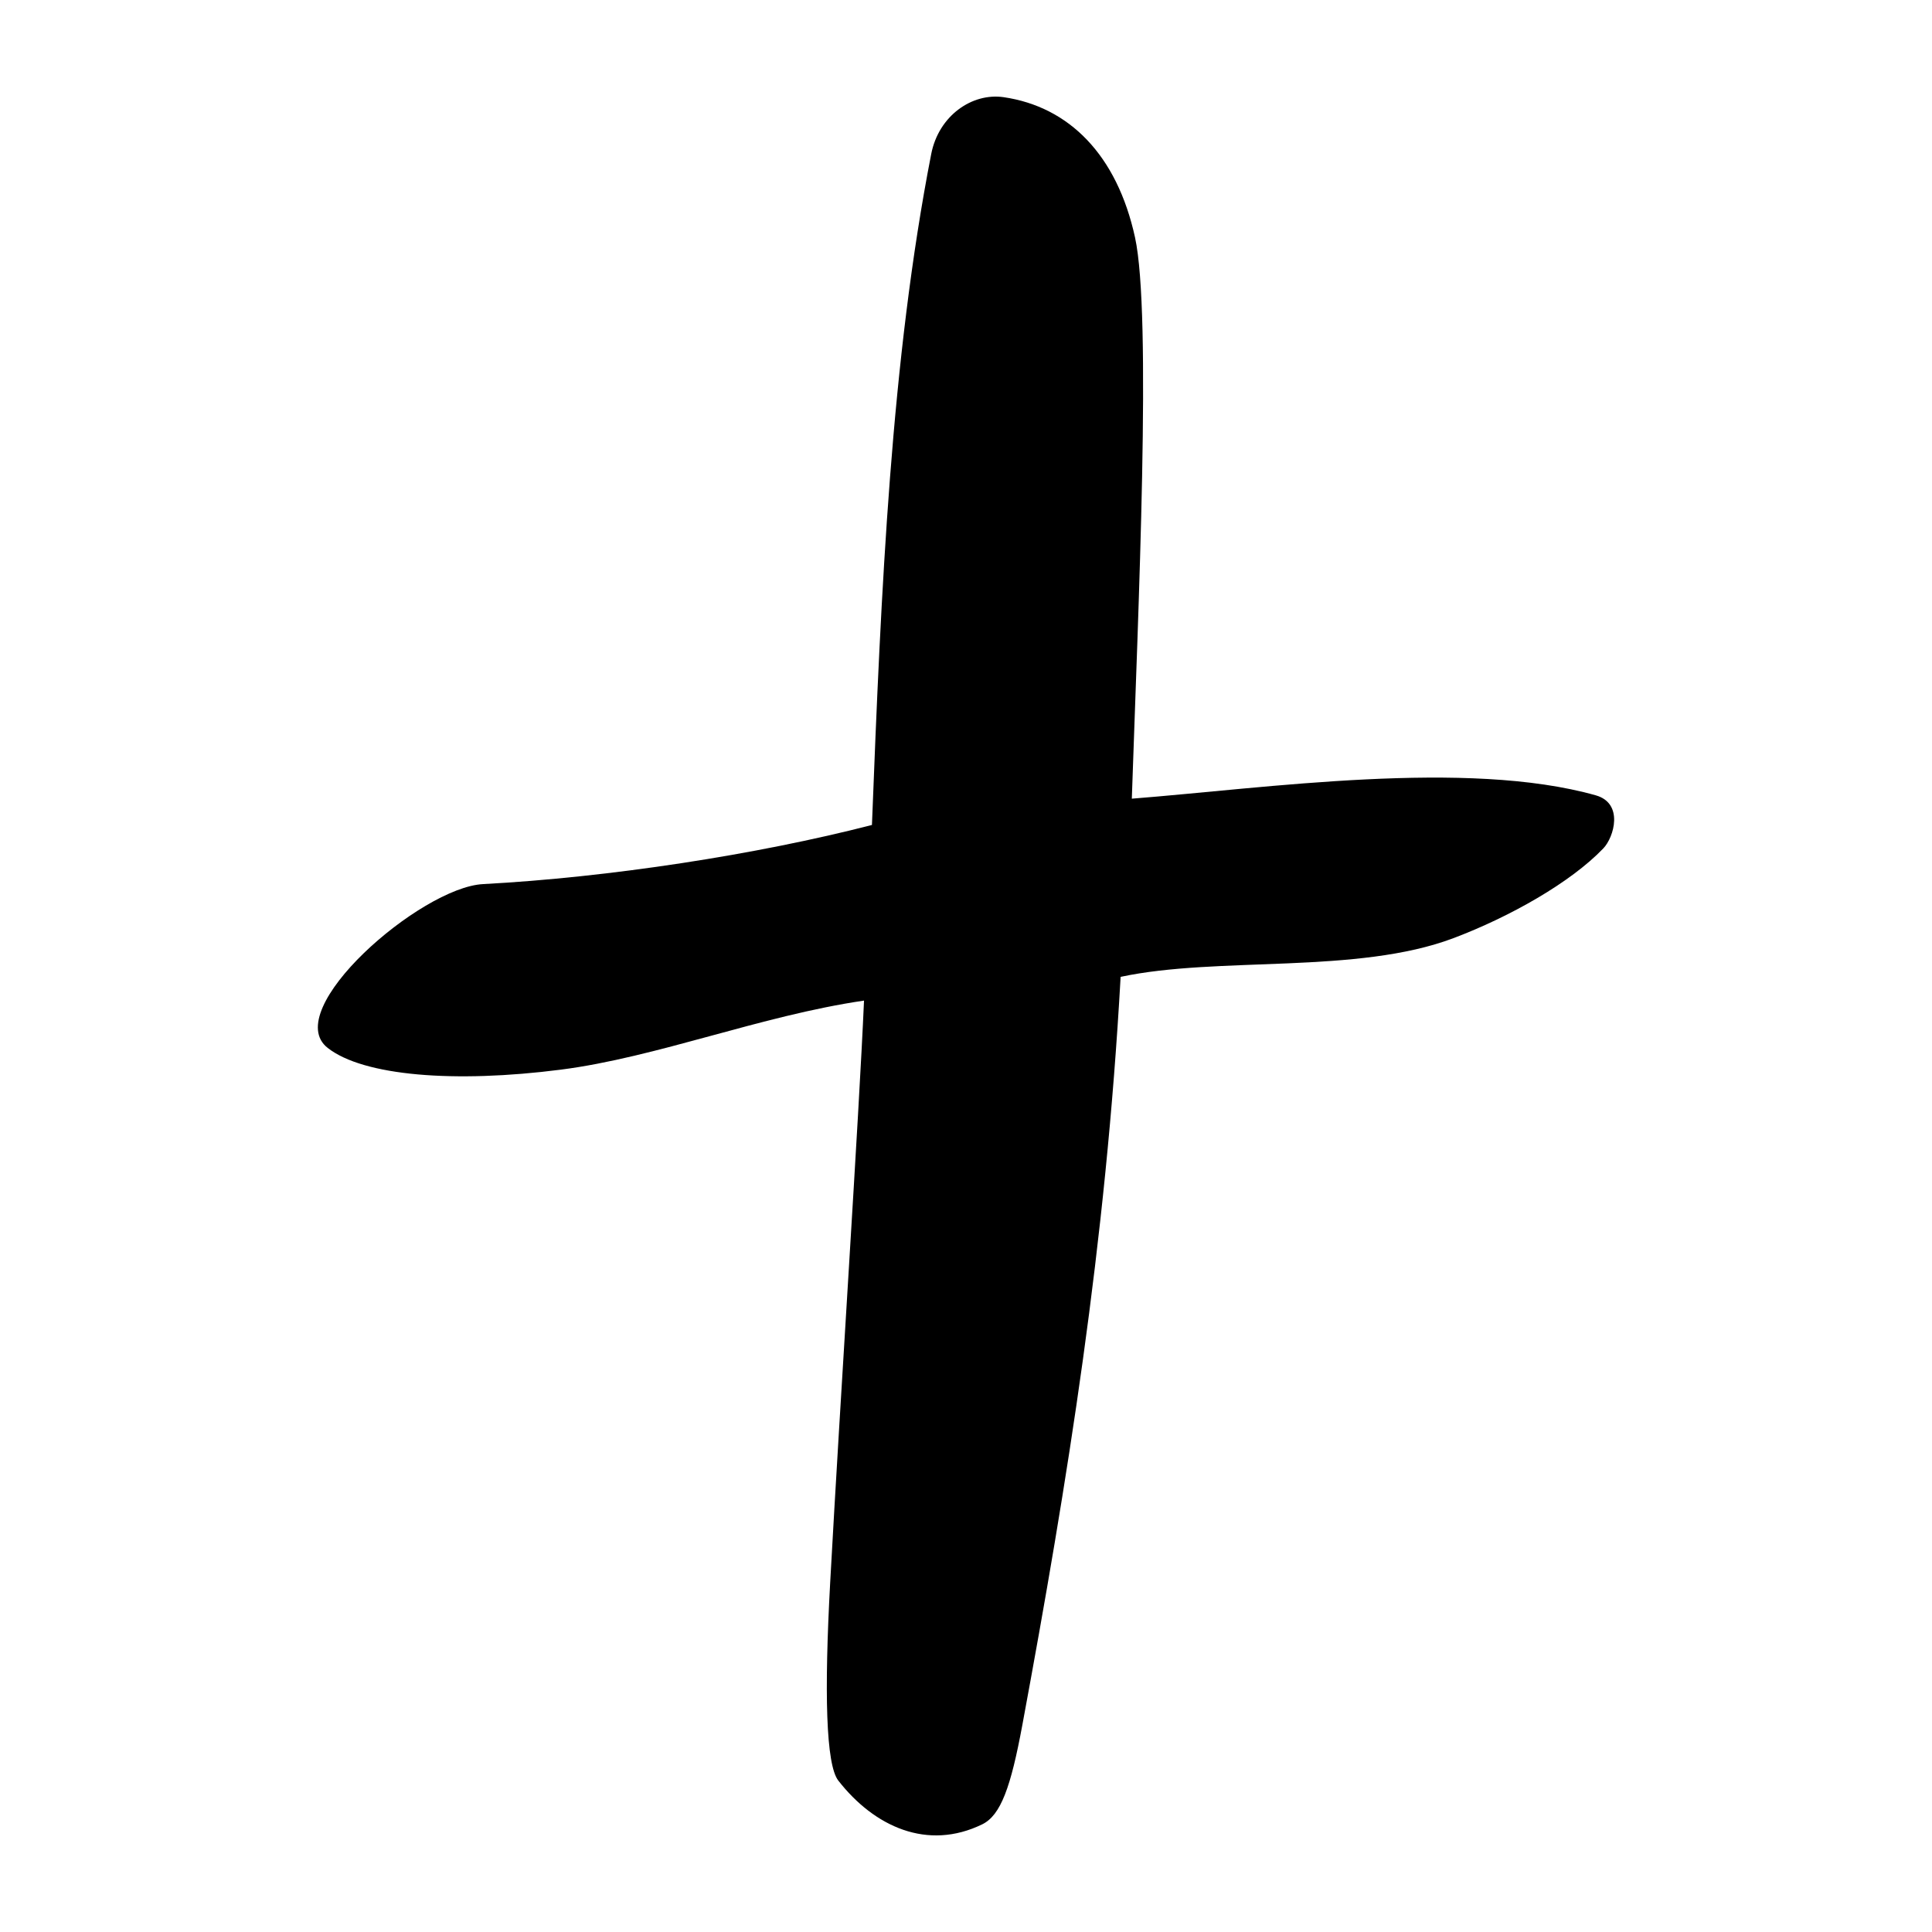 <?xml version="1.0" encoding="UTF-8" standalone="no"?>
<svg
   xmlns:dc="http://purl.org/dc/elements/1.1/"
   xmlns:cc="http://creativecommons.org/ns#"
   xmlns:rdf="http://www.w3.org/1999/02/22-rdf-syntax-ns#"
   xmlns:svg="http://www.w3.org/2000/svg"
   xmlns="http://www.w3.org/2000/svg"
   version="1.1"
   id="svg3965"
   width="300"
   height="300"
   viewBox="0 0 300 300">
  <defs
     id="defs3969" />
  <path
     style="fill:#000000;stroke-width:0.689"
     d="m 130.172,276.489 c -1.936,-2.483 -2.193,-13.73 -1.262,-30.753 1.566,-28.606 4.462,-72.149 5.254,-90.364 -16.086,2.357 -32.167,8.807 -47.071,10.722 -16.492,2.118 -30.657,0.985 -36.213,-3.377 -7.468,-5.864 14.421,-24.917 24.118,-25.434 19.579,-1.044 42.487,-4.567 60.396,-9.182 1.429,-36.737 2.975,-72.29 9.205,-104.188 1.16,-5.941 6.338,-9.541 11.255,-8.822 10.156,1.487 17.593,8.978 20.39,21.771 2.614,11.955 0.492,57.738 -0.496,87.155 20.885,-1.637 52,-6.173 72.039,-0.52 4.376,1.234 2.845,6.494 1.176,8.238 -5.091,5.321 -14.535,10.635 -23.245,13.931 -14.979,5.669 -36.574,2.788 -51.709,6.019 -2.318,41.629 -8.202,78.091 -15.258,116.156 -1.784,9.625 -3.34,14.03 -6.236,15.441 -8.511,4.145 -16.759,0.367 -22.343,-6.792 z"
     id="path3975" />
</svg>
